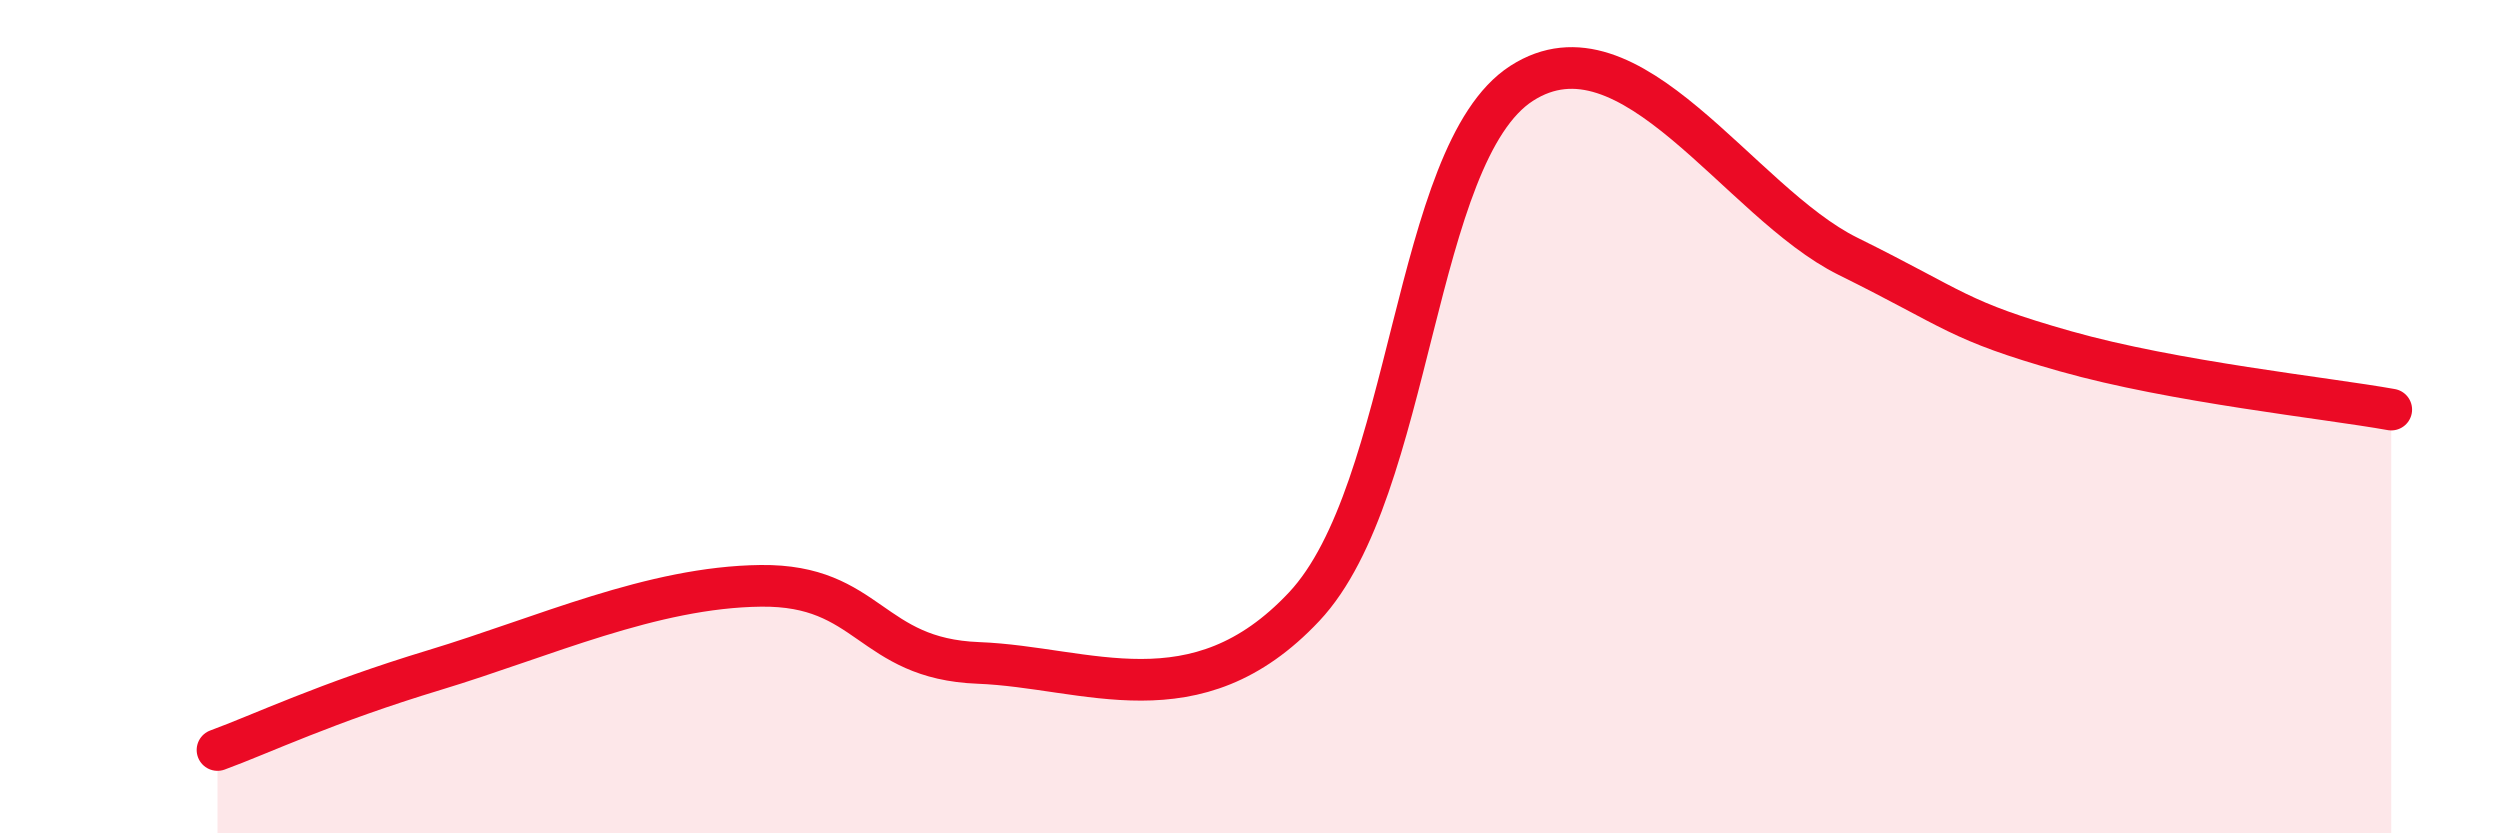 
    <svg width="60" height="20" viewBox="0 0 60 20" xmlns="http://www.w3.org/2000/svg">
      <path
        d="M 5.22,18 C 6.26,17.62 7.82,16.87 10.43,16.08 C 13.04,15.29 15.65,14.09 18.26,14.06 C 20.87,14.03 20.87,15.81 23.48,15.91 C 26.09,16.01 28.69,17.34 31.3,14.56 C 33.91,11.78 33.91,3.68 36.52,2 C 39.13,0.32 41.74,4.86 44.35,6.15 C 46.96,7.44 46.96,7.69 49.57,8.43 C 52.18,9.17 55.83,9.55 57.39,9.83L57.39 20L5.22 20Z"
        fill="#EB0A25"
        opacity="0.1"
        stroke-linecap="round"
        stroke-linejoin="round"
      />
      <path
        d="M 5.22,18 C 6.26,17.62 7.82,16.87 10.43,16.08 C 13.04,15.29 15.65,14.09 18.26,14.06 C 20.87,14.03 20.87,15.81 23.48,15.91 C 26.09,16.01 28.69,17.34 31.3,14.56 C 33.91,11.78 33.91,3.68 36.52,2 C 39.13,0.32 41.74,4.86 44.35,6.15 C 46.96,7.44 46.96,7.69 49.57,8.43 C 52.18,9.17 55.83,9.55 57.39,9.83"
        stroke="#EB0A25"
        stroke-width="1"
        fill="none"
        stroke-linecap="round"
        stroke-linejoin="round"
      />
    </svg>
  